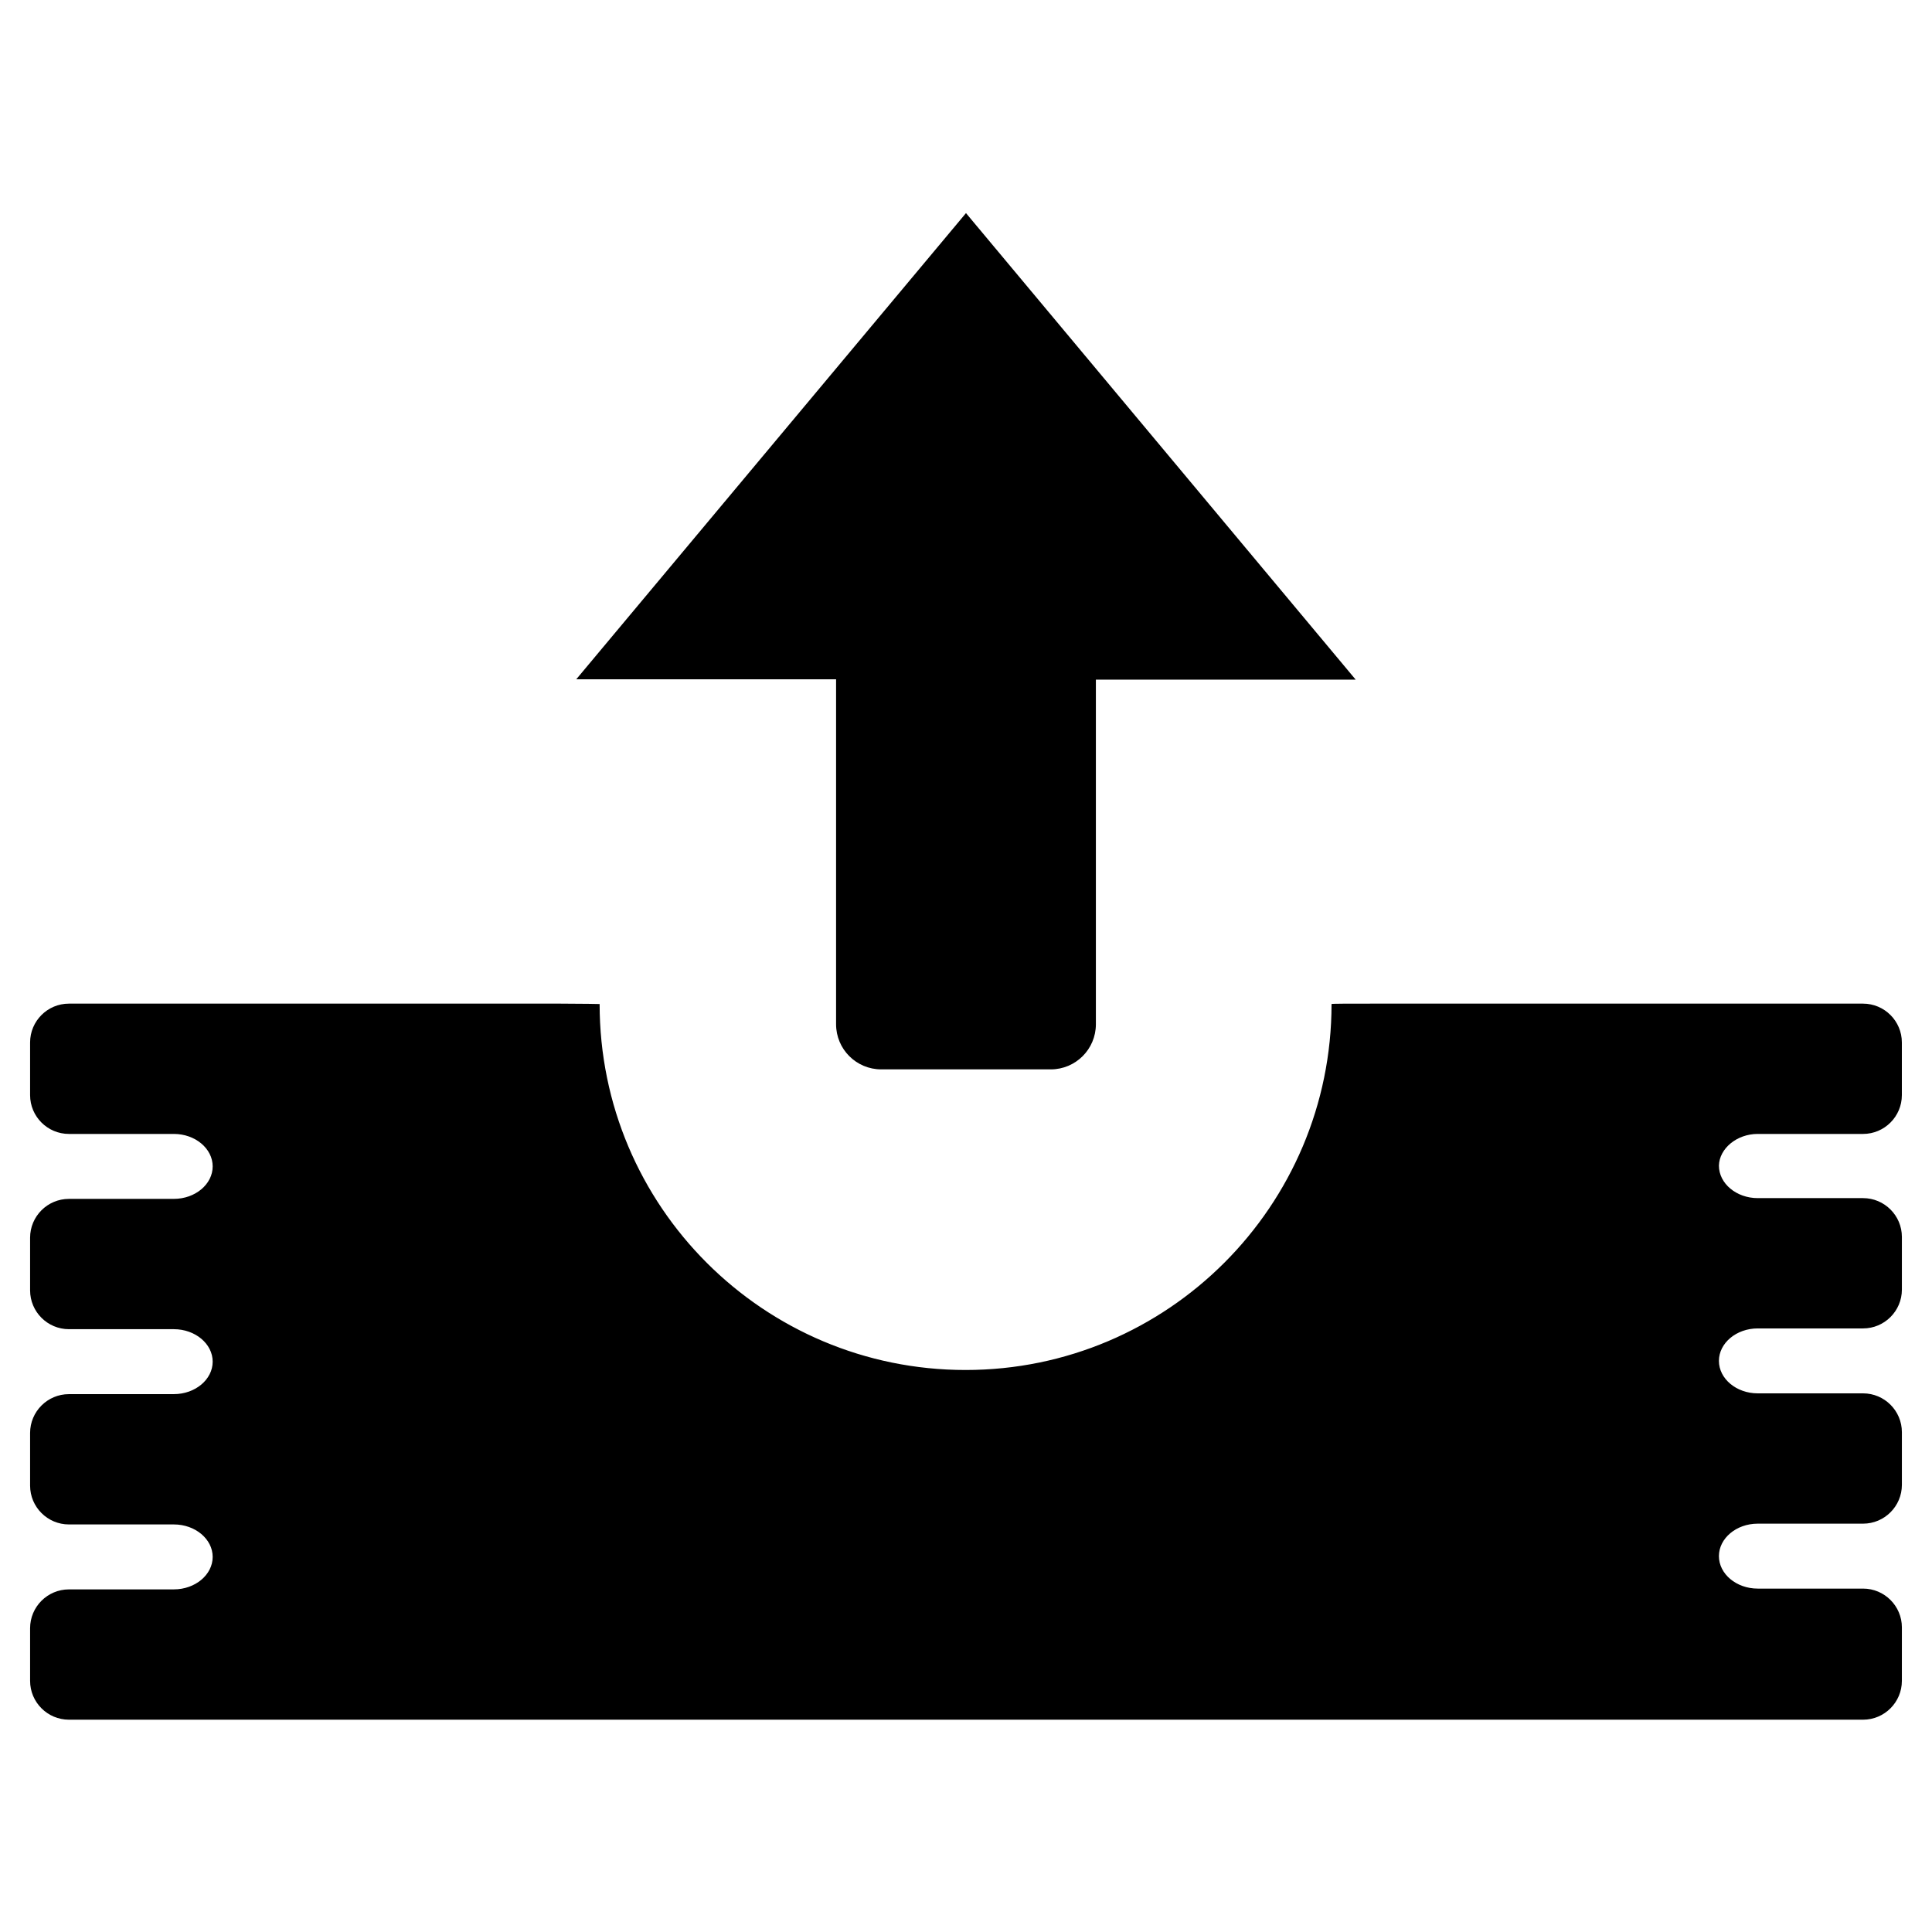 <?xml version="1.0" encoding="UTF-8"?>
<!-- The Best Svg Icon site in the world: iconSvg.co, Visit us! https://iconsvg.co -->
<svg fill="#000000" width="800px" height="800px" version="1.1" viewBox="144 144 512 512" xmlns="http://www.w3.org/2000/svg">
 <path d="m365.57 415.43c0 6.613 5.352 11.965 11.965 11.965h44.922c6.613 0 11.965-5.352 11.965-11.965v-91.316h68.855l-103.28-123.64-103.28 123.54h68.855zm244.24 29.074h27.918c5.668 0 10.285-4.617 10.285-10.285v-13.961c0-5.668-4.617-10.285-10.285-10.285h-130.57c-5.668 0-10.285 0-10.285 0.105 0 53.531-43.453 96.984-96.984 96.984s-96.984-43.348-96.984-96.984c0 0-4.617-0.105-10.285-0.105h-130.36c-5.668 0-10.285 4.617-10.285 10.285v13.961c0 5.668 4.617 10.285 10.285 10.285h27.816c5.668 0 10.285 3.883 10.285 8.605 0 4.723-4.617 8.605-10.285 8.605l-27.816 0.004c-5.668 0-10.285 4.617-10.285 10.285v13.961c0 5.668 4.617 10.285 10.285 10.285h27.816c5.668 0 10.285 3.883 10.285 8.605 0 4.723-4.617 8.605-10.285 8.605l-27.816 0.004c-5.668 0-10.285 4.617-10.285 10.285v13.961c0 5.668 4.617 10.285 10.285 10.285h27.816c5.668 0 10.285 3.883 10.285 8.605s-4.617 8.605-10.285 8.605l-27.816 0.004c-5.668 0-10.285 4.617-10.285 10.285v13.961c0 5.668 4.617 10.285 10.285 10.285h475.47c5.668 0 10.285-4.617 10.285-10.285l0.004-14.172c0-5.668-4.617-10.285-10.285-10.285h-27.918c-5.668 0-10.285-3.883-10.285-8.605s4.617-8.605 10.285-8.605h27.918c5.668 0 10.285-4.617 10.285-10.285v-13.961c0-5.668-4.617-10.285-10.285-10.285h-27.918c-5.668 0-10.285-3.883-10.285-8.605 0-4.723 4.617-8.605 10.285-8.605h27.918c5.668 0 10.285-4.617 10.285-10.285v-13.961c0-5.668-4.617-10.285-10.285-10.285h-27.918c-5.668 0-10.285-3.883-10.285-8.605 0.102-4.519 4.719-8.406 10.281-8.406z"/>
</svg>